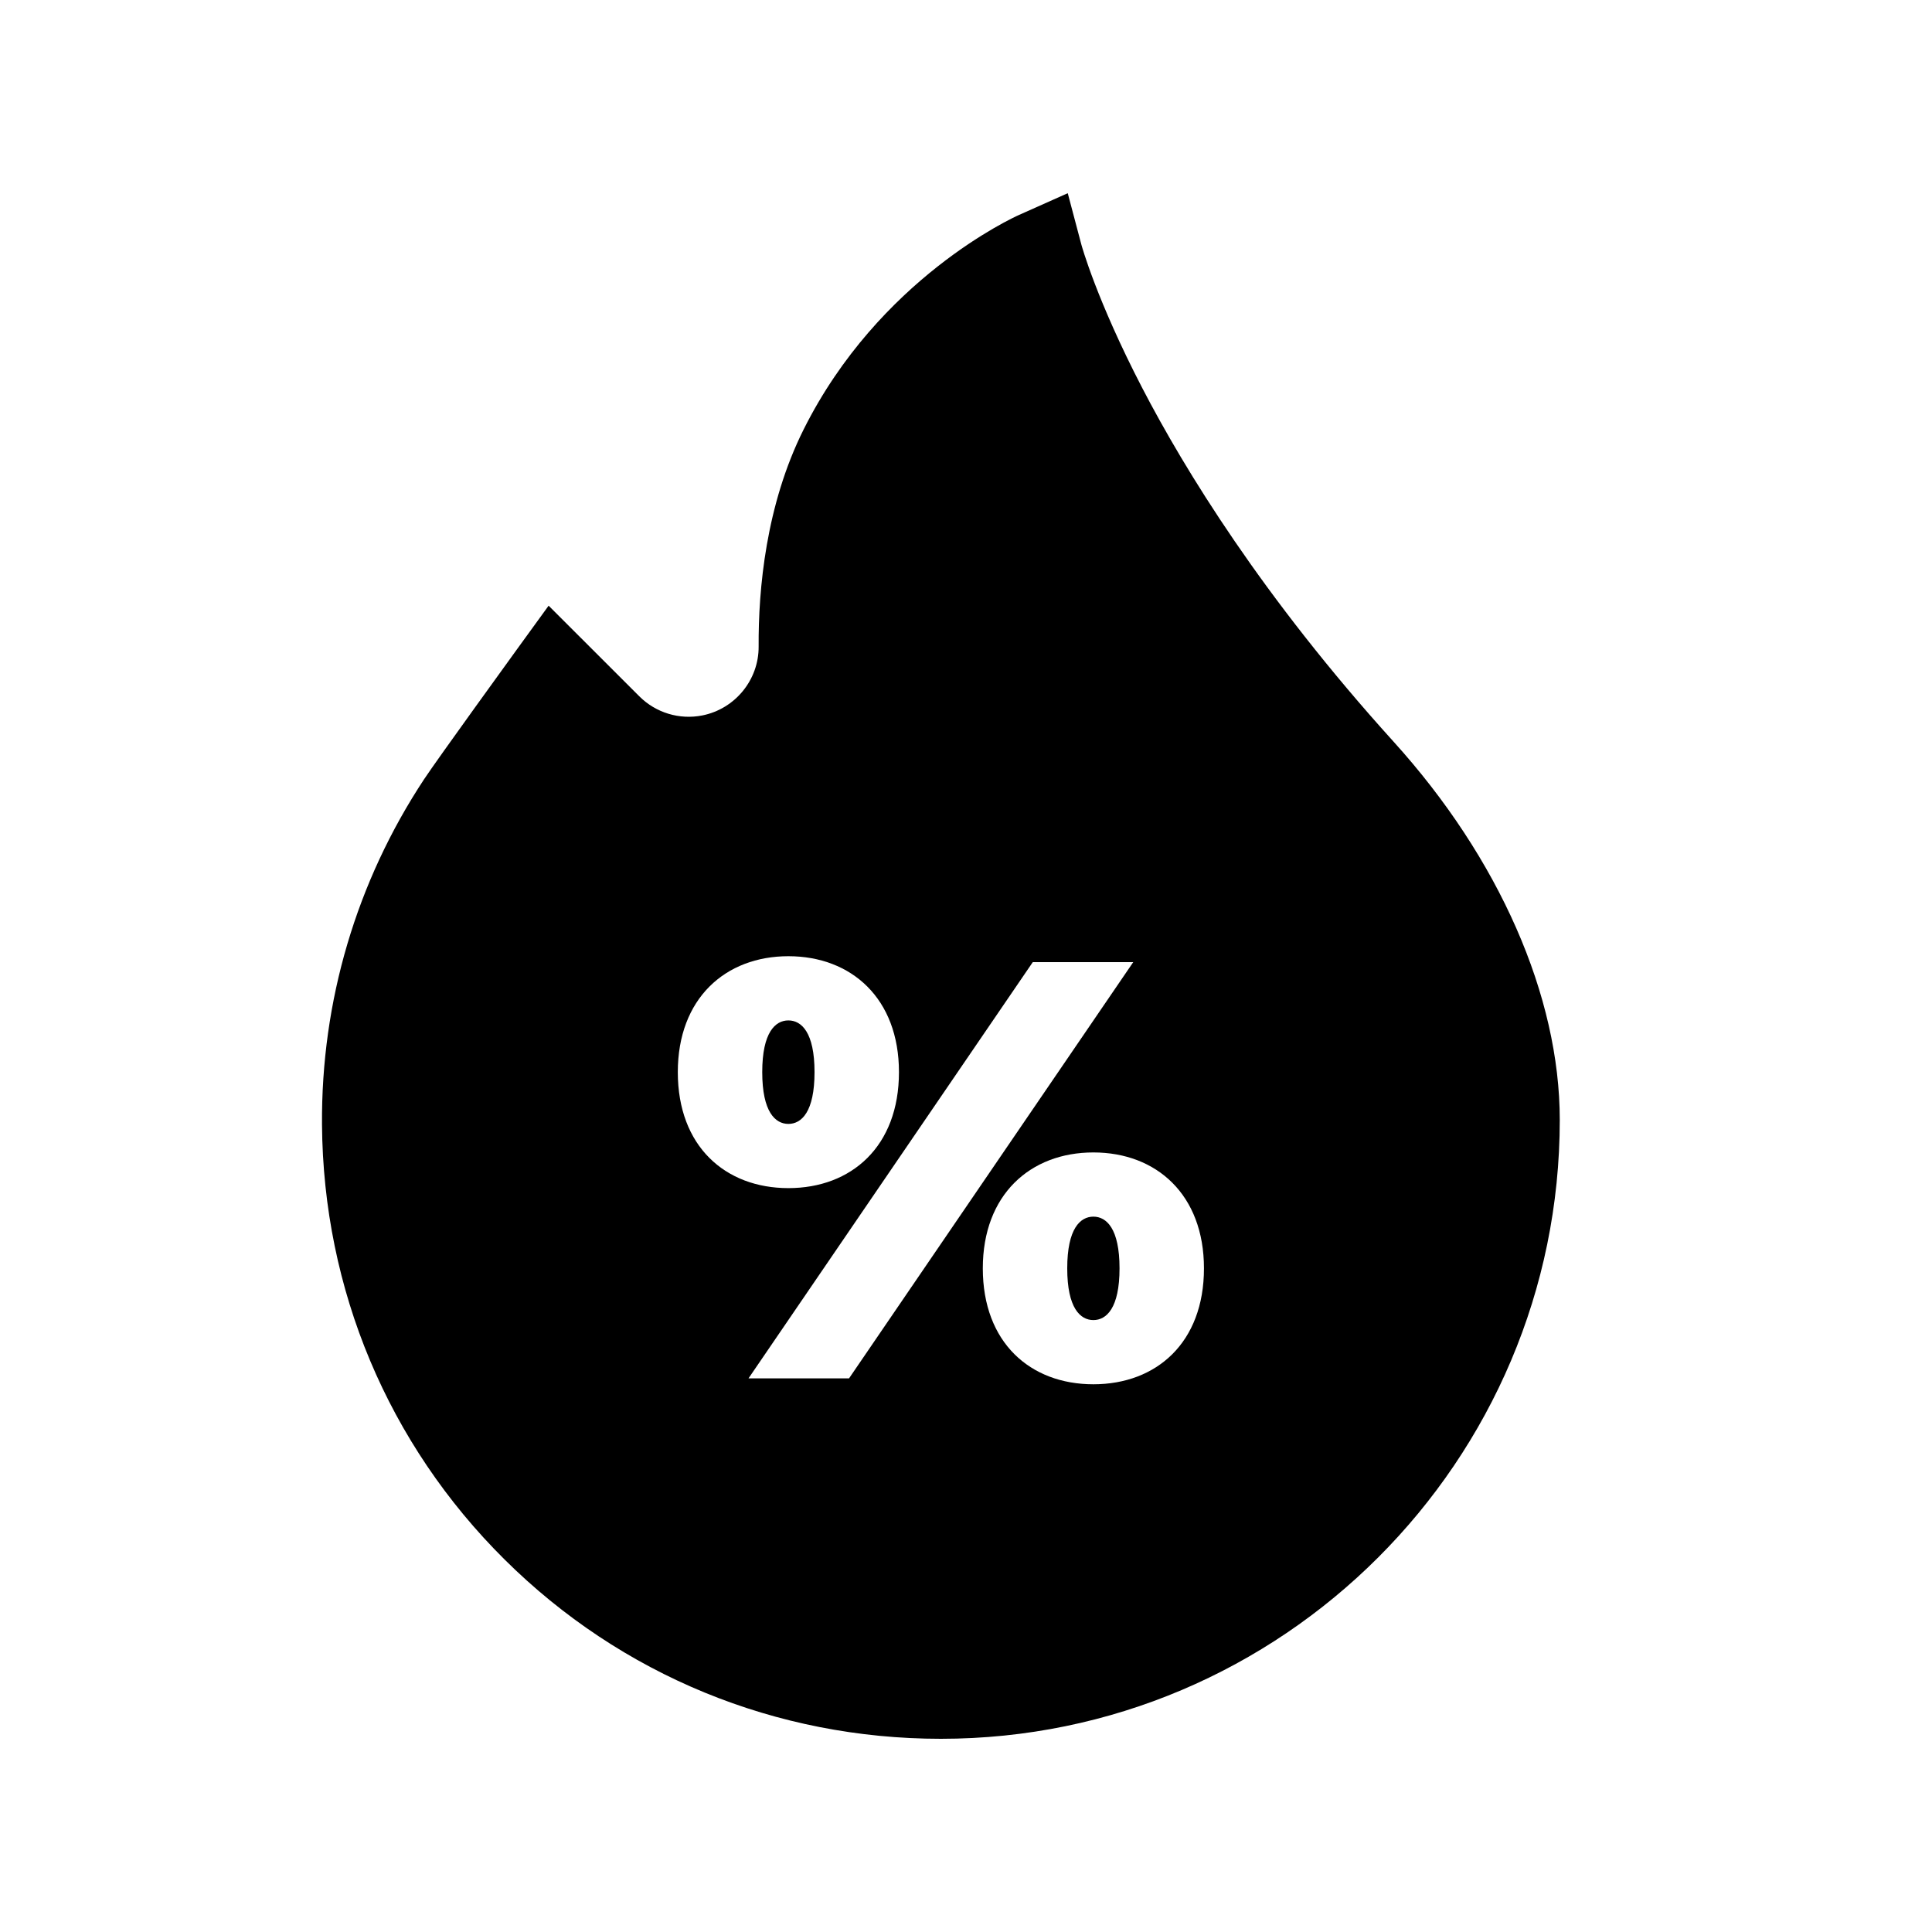 <svg width="30" height="30" viewBox="0 0 30 30" fill="none" xmlns="http://www.w3.org/2000/svg">
<g id="fi_1685179">
<g id="Group">
<path id="Vector" d="M16.978 18.892C16.775 18.892 16.572 19.076 16.572 19.695C16.572 20.313 16.775 20.498 16.978 20.498C17.181 20.498 17.384 20.313 17.384 19.695C17.384 19.076 17.181 18.892 16.978 18.892Z" fill="black"/>
<path id="Vector_2" d="M12.242 15.845C12.039 15.845 11.836 16.03 11.836 16.648C11.836 17.267 12.039 17.452 12.242 17.452C12.445 17.452 12.648 17.267 12.648 16.648C12.648 16.03 12.445 15.845 12.242 15.845Z" fill="black"/>
<path id="Vector_3" d="M21.637 11.514C19.603 9.267 18.393 7.289 17.737 6.025C17.026 4.655 16.794 3.807 16.792 3.8L16.58 3L15.825 3.337C15.736 3.376 13.649 4.328 12.479 6.668C11.892 7.842 11.775 9.15 11.78 10.04C11.783 10.557 11.415 11.007 10.907 11.109C10.551 11.18 10.184 11.069 9.927 10.812L8.519 9.405L8.035 10.072C7.985 10.142 6.802 11.773 6.586 12.099C5.535 13.691 4.986 15.546 5 17.463C5.019 20.023 6.026 22.421 7.835 24.216C9.644 26.012 12.05 27 14.61 27C19.909 27 24.22 22.689 24.22 17.39C24.22 15.469 23.279 13.327 21.637 11.514ZM16.978 21.495C15.999 21.495 15.261 20.849 15.261 19.695C15.261 18.55 15.999 17.895 16.978 17.895C17.957 17.895 18.695 18.55 18.695 19.695C18.695 20.849 17.957 21.495 16.978 21.495ZM16.037 14.94H17.597L13.184 21.403H11.623L16.037 14.94ZM10.525 16.648C10.525 15.504 11.264 14.848 12.242 14.848C13.221 14.848 13.959 15.504 13.959 16.648C13.959 17.802 13.221 18.449 12.242 18.449C11.264 18.449 10.525 17.802 10.525 16.648Z" fill="black"/>
</g>
</g>
</svg>
